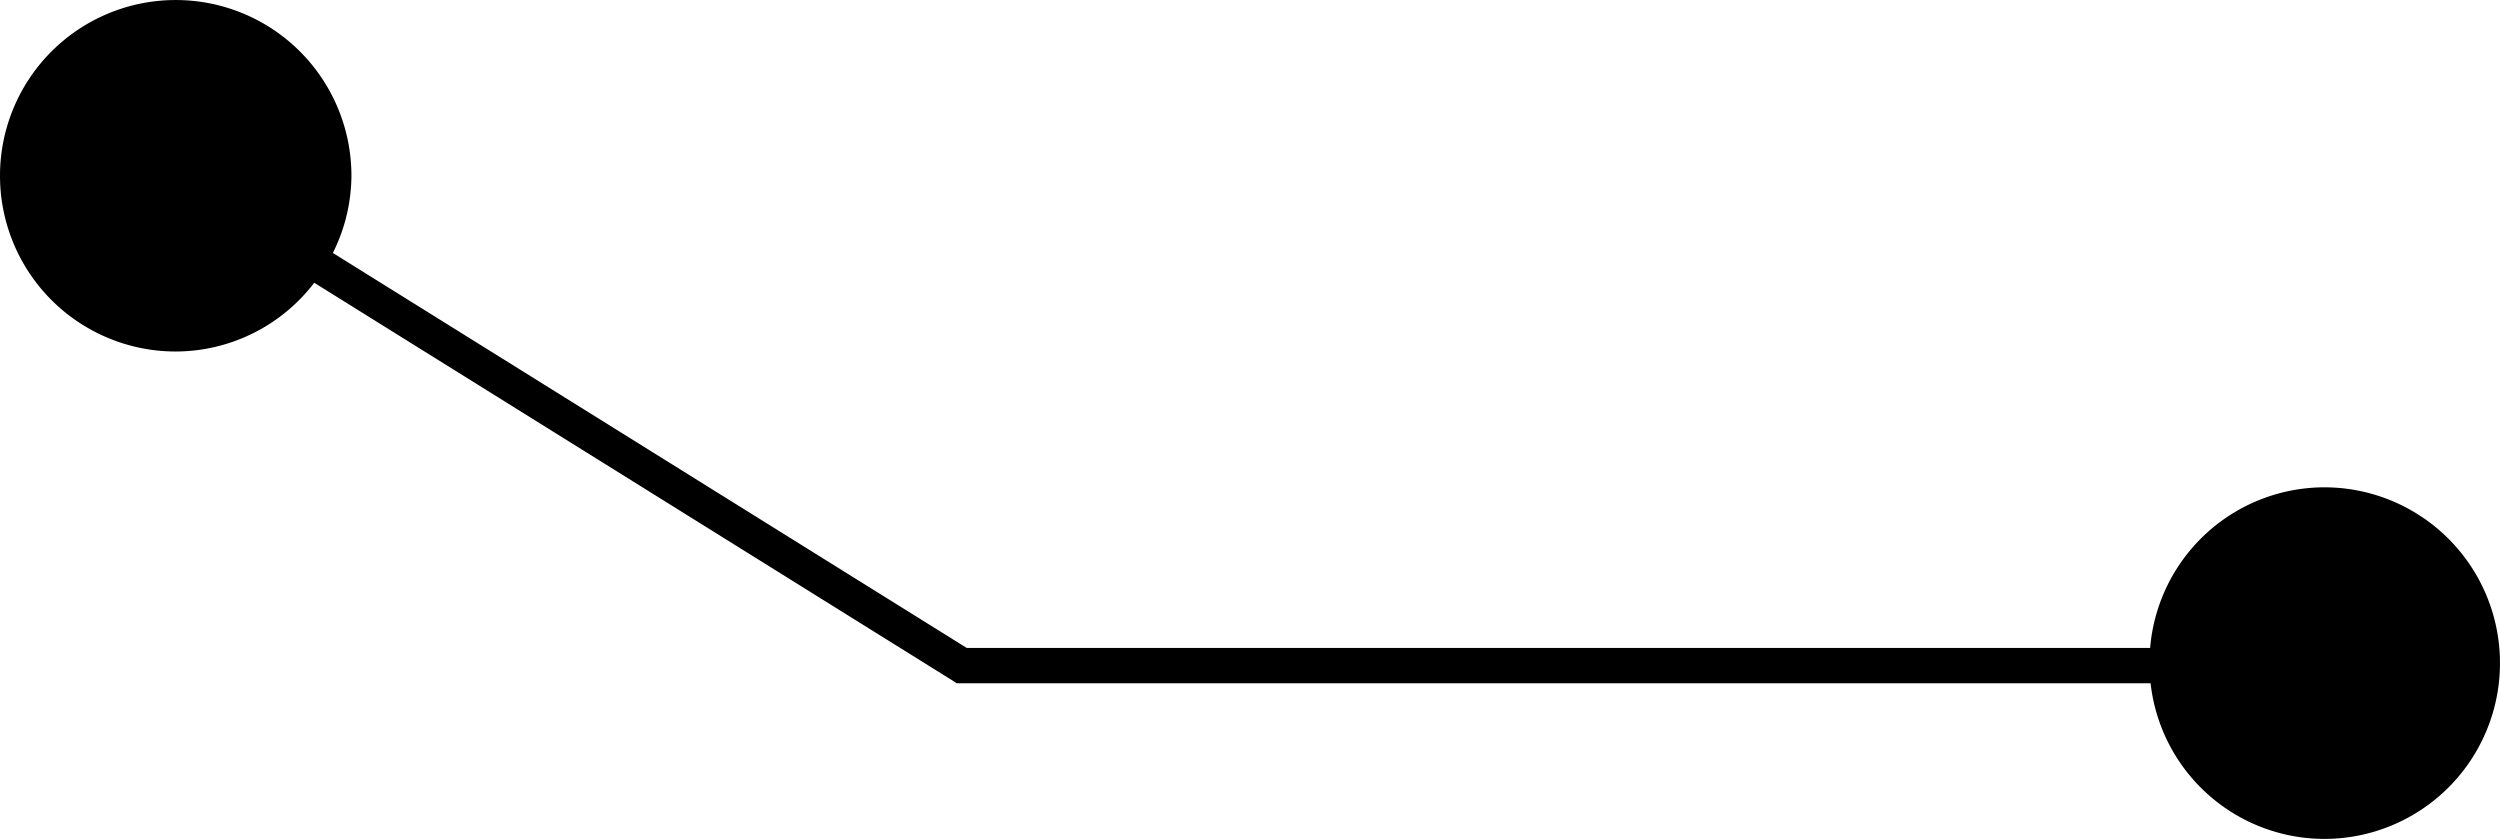 <svg xmlns="http://www.w3.org/2000/svg" width="89.008" height="29.862" viewBox="0 0 89.008 29.862">
  <path id="Path_559" data-name="Path 559" d="M613.588-460.749a6.235,6.235,0,0,0-6.2,5.718H565.254l-22.567-14.062a6.194,6.194,0,0,0,.661-2.749,6.256,6.256,0,0,0-6.256-6.256,6.256,6.256,0,0,0-6.256,6.256,6.257,6.257,0,0,0,6.256,6.258,6.225,6.225,0,0,0,4.932-2.448l22.72,14.159.151.1h42.509a6.233,6.233,0,0,0,6.183,5.542,6.256,6.256,0,0,0,6.256-6.256A6.256,6.256,0,0,0,613.588-460.749Z" transform="translate(-530.836 478.099)"/>
</svg>
